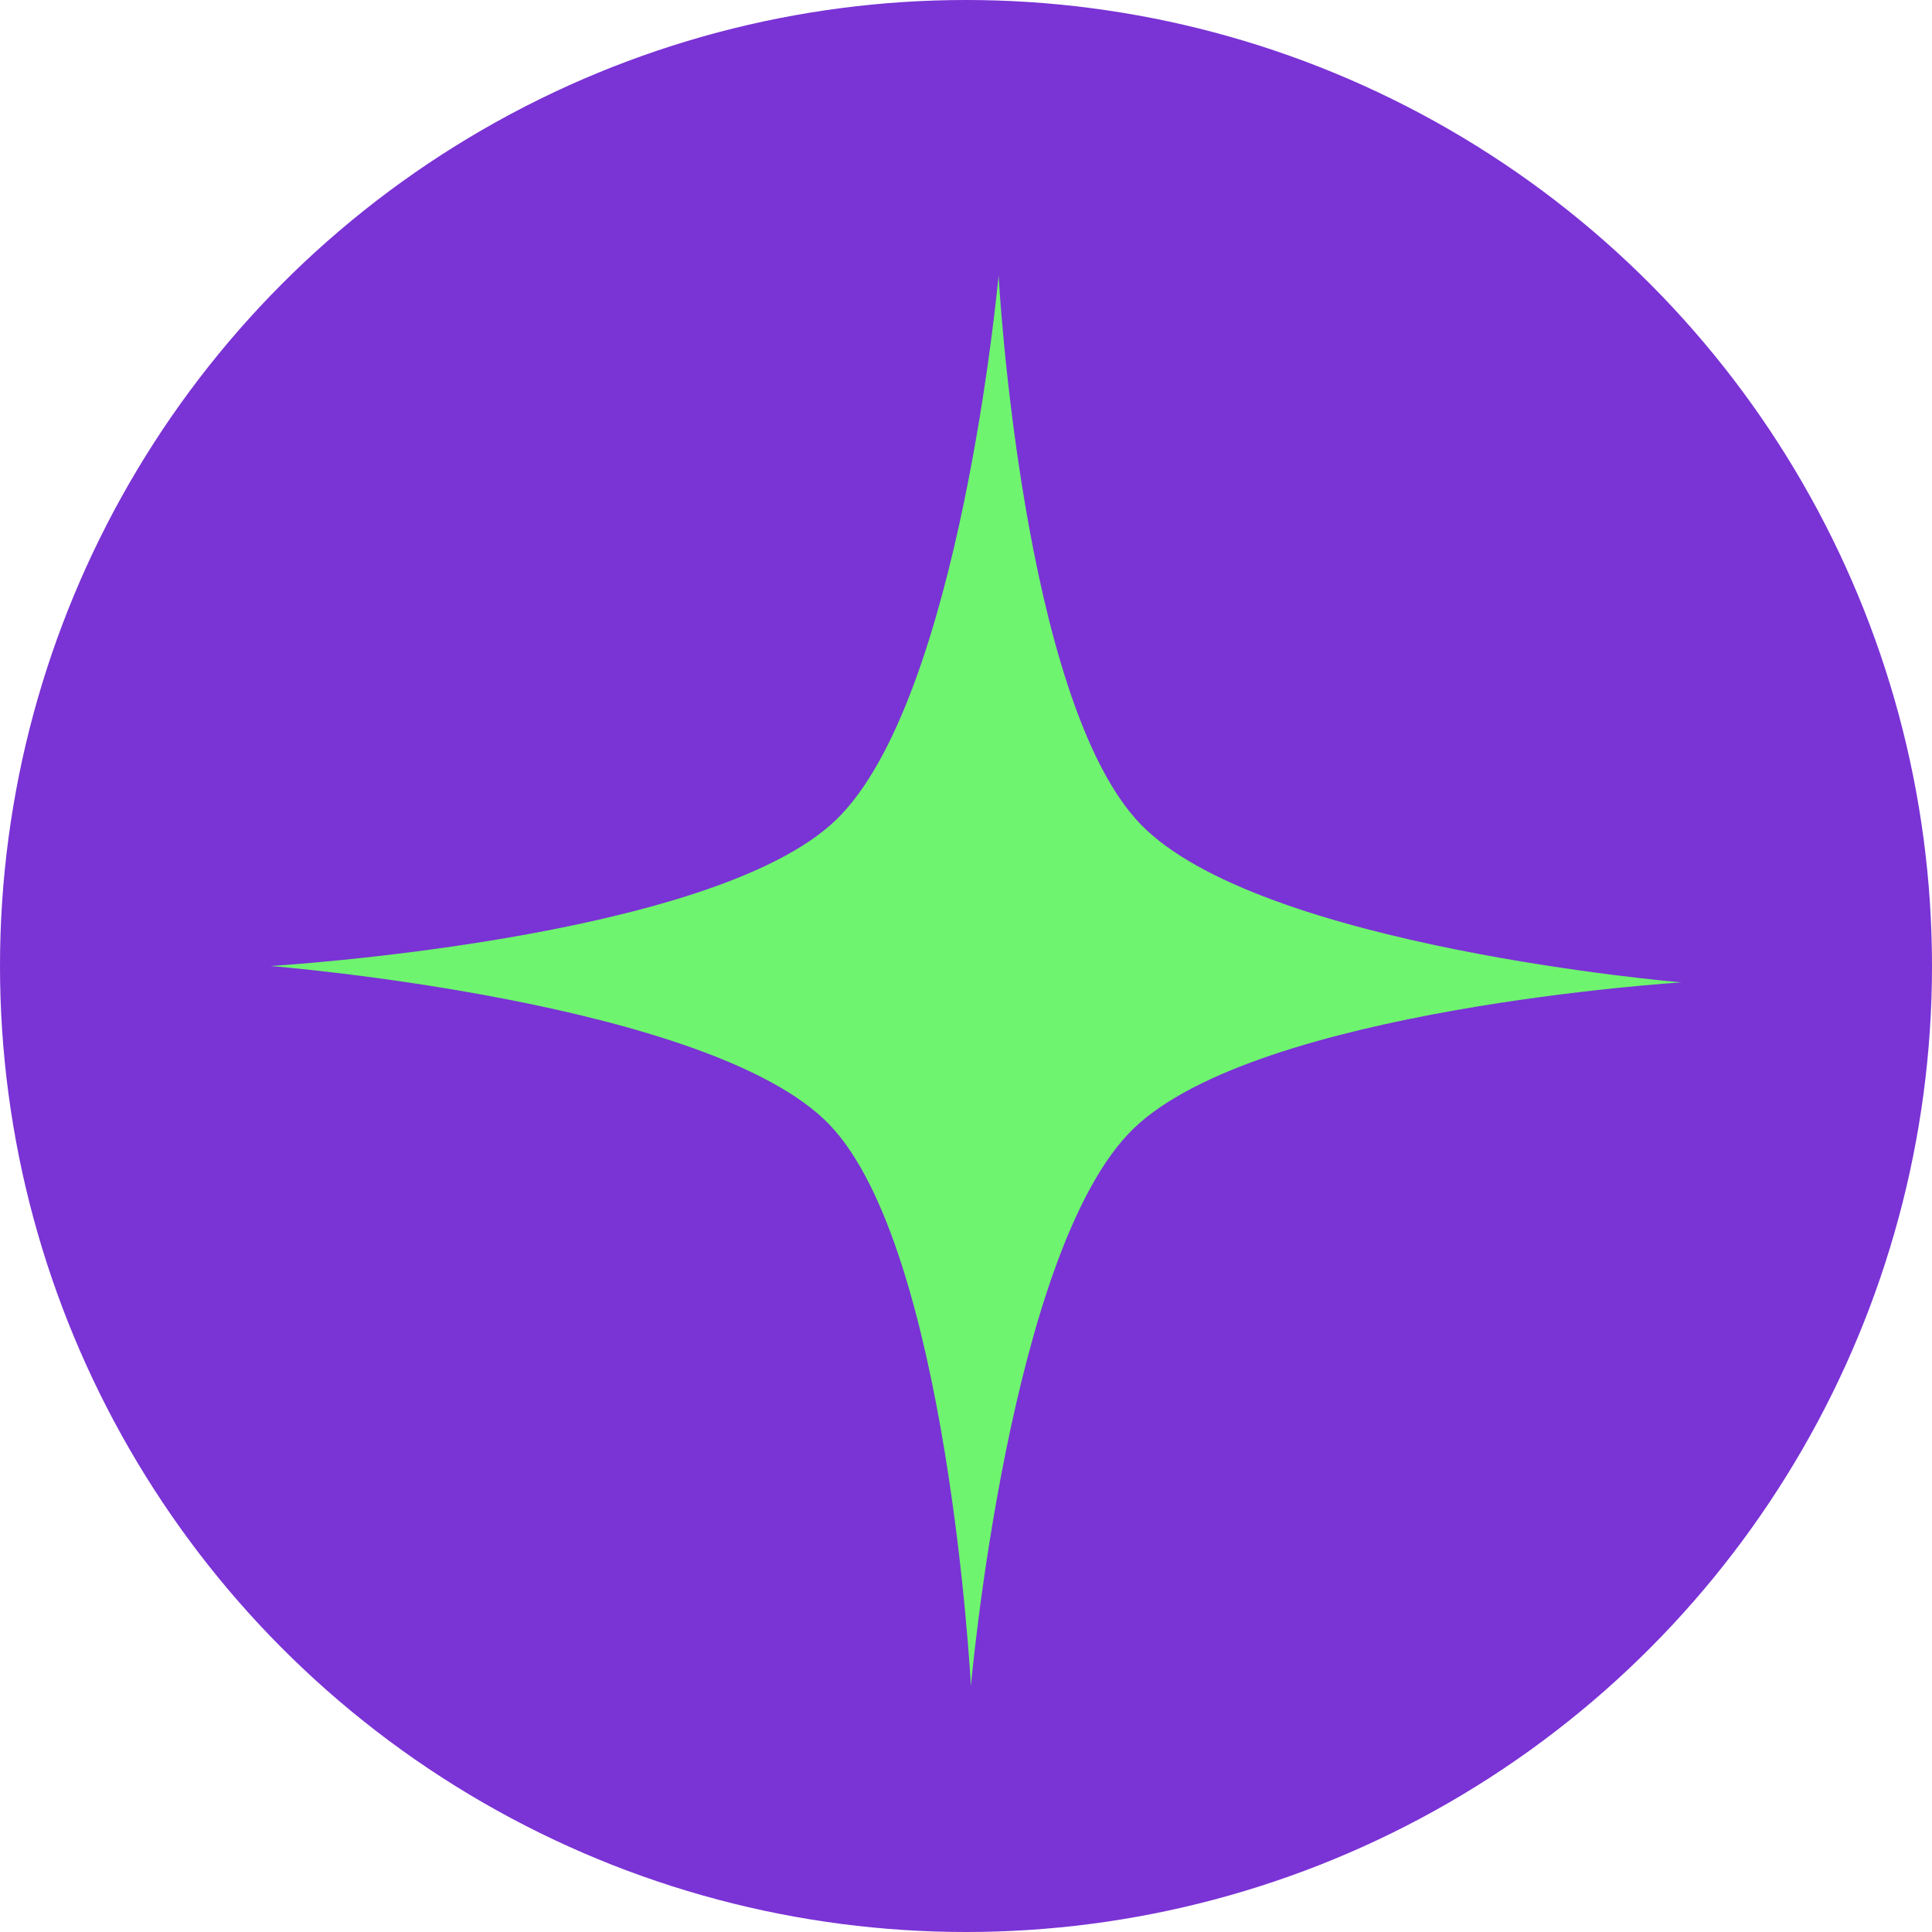 <svg width="50" height="50" viewBox="0 0 50 50" fill="none" xmlns="http://www.w3.org/2000/svg">
<circle cx="25" cy="25" r="25" fill="#7A33D5"/>
<path d="M7 25C7 25 18.422 24.323 21.637 21.218C24.853 18.113 25.843 7.124 25.843 7.124C25.843 7.124 26.438 18.134 29.513 21.325C32.588 24.515 43.519 25.424 43.519 25.424C43.519 25.424 32.553 26.101 29.337 29.207C26.121 32.312 25.127 43.639 25.127 43.639C25.127 43.639 24.537 32.291 21.461 29.1C18.386 25.91 7 25 7 25Z" fill="#6EF46E"/>
</svg>
